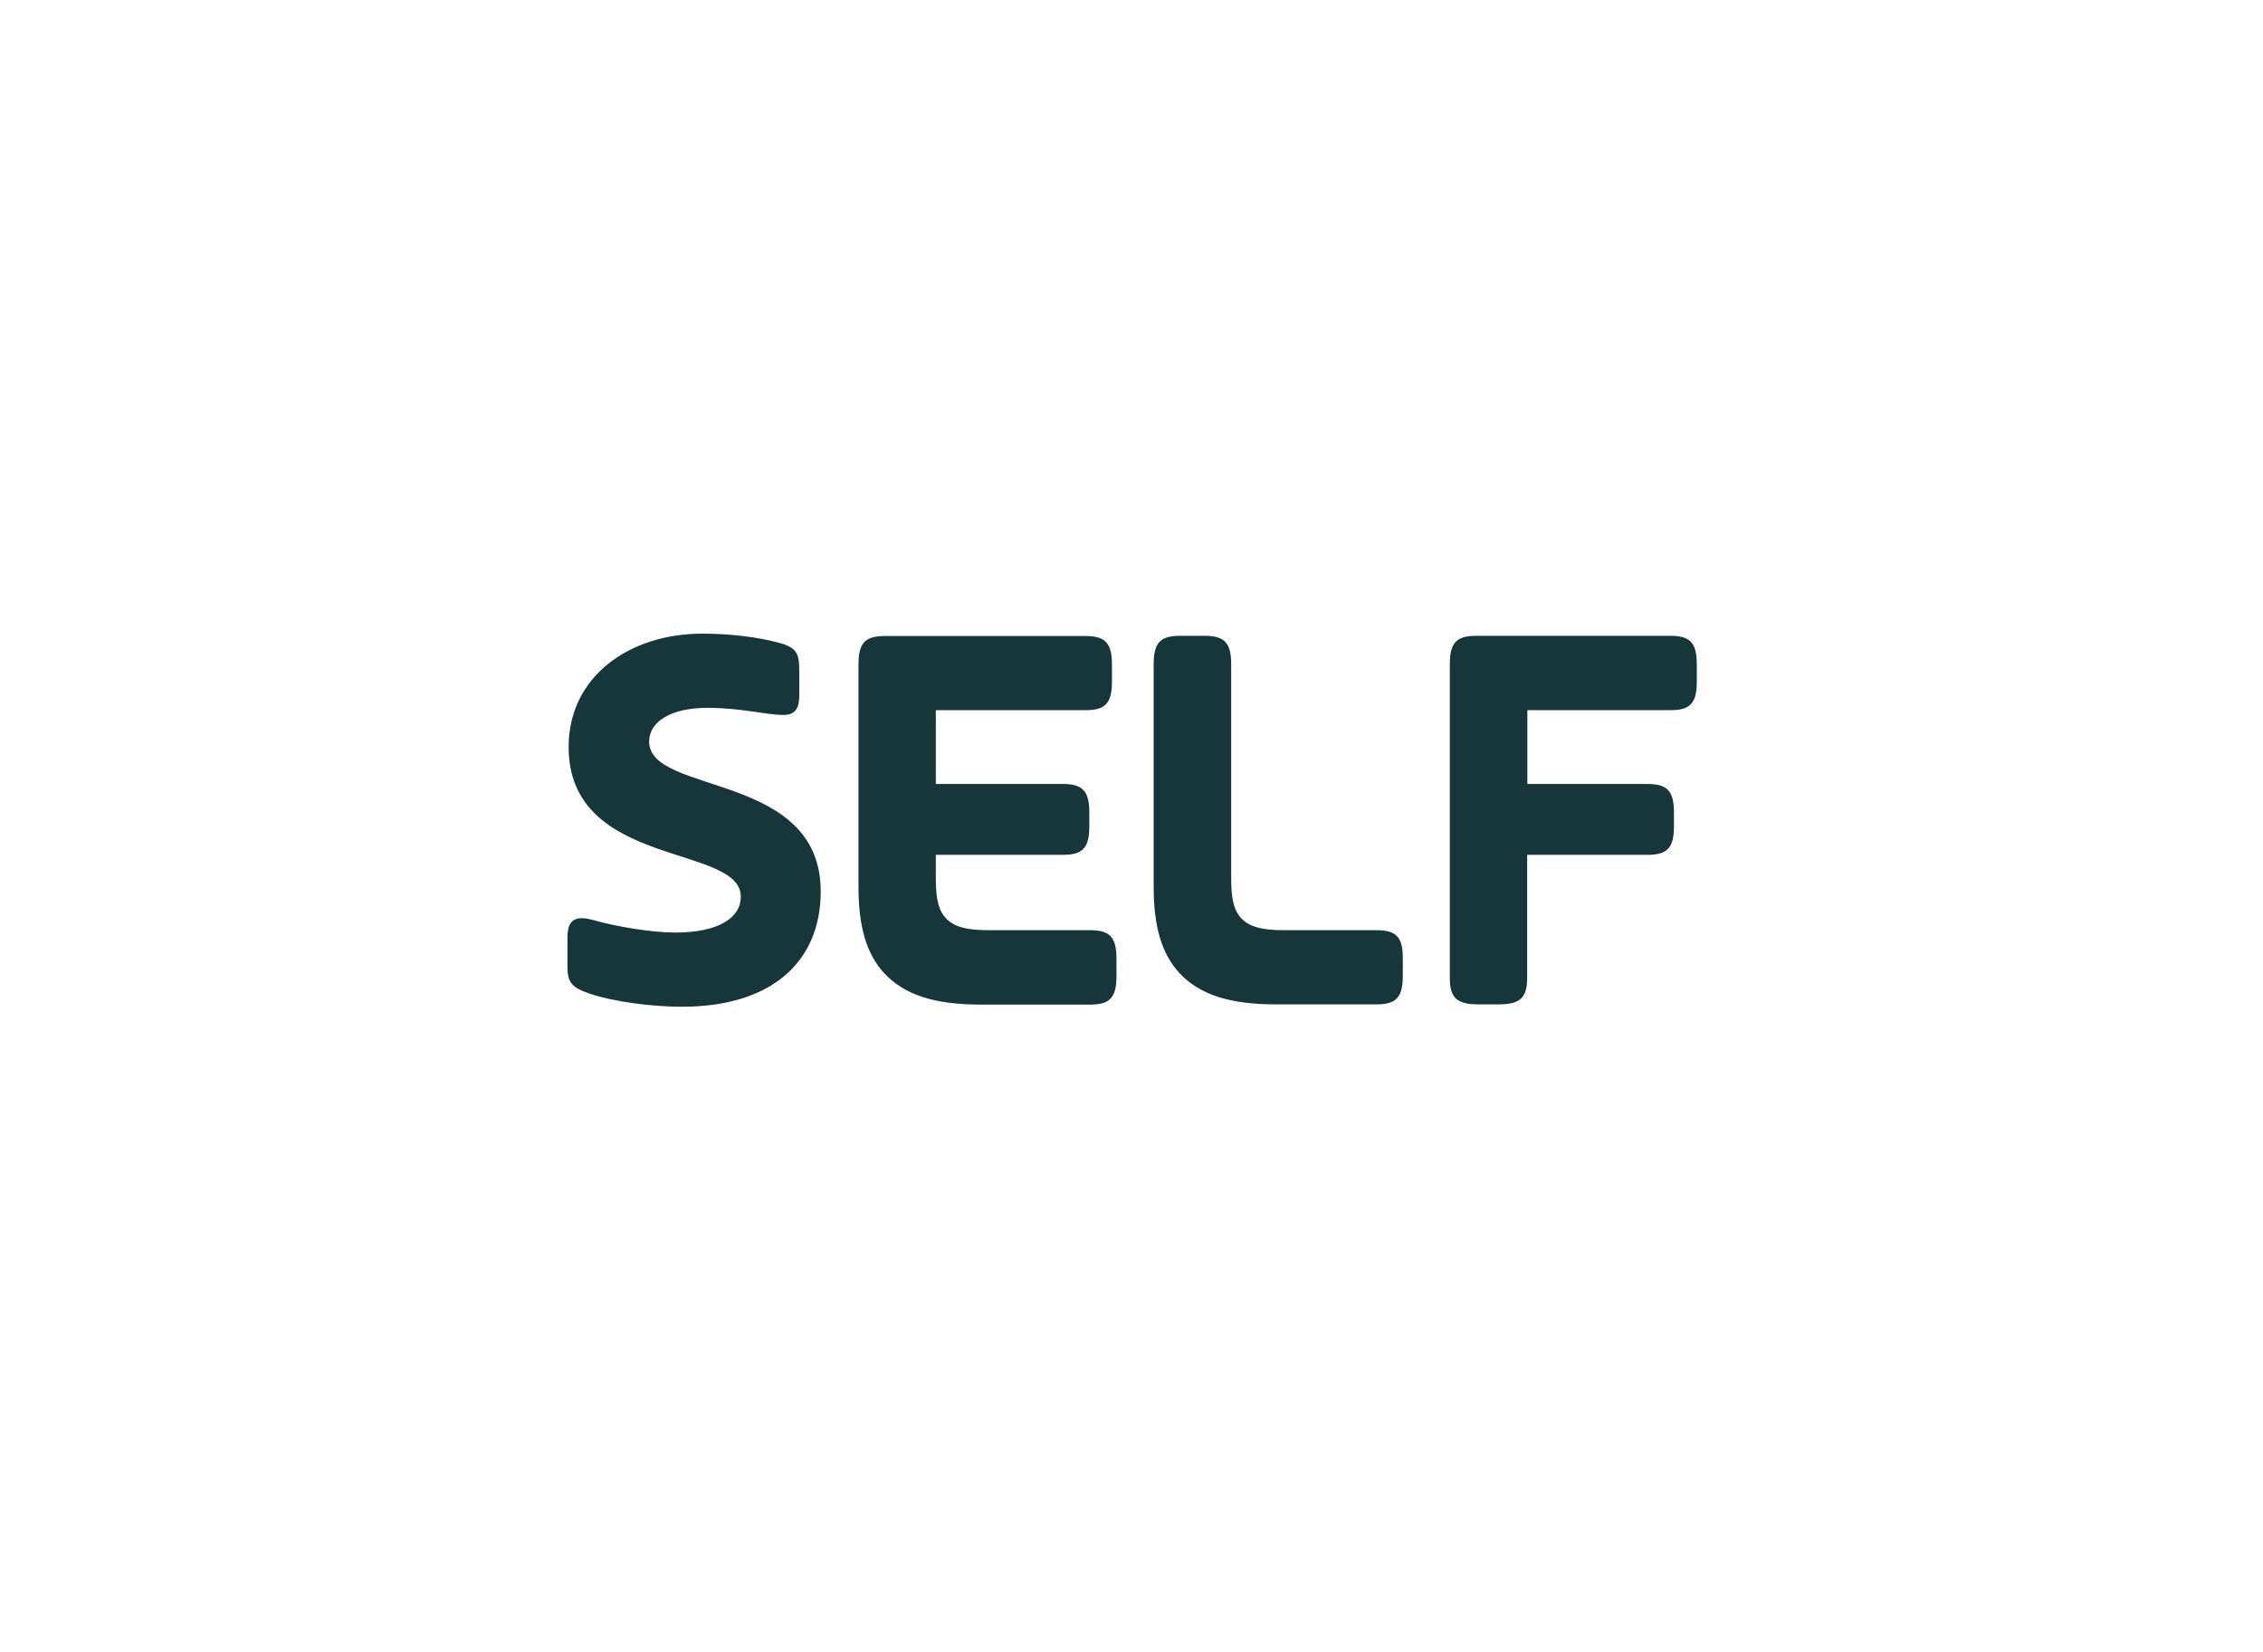<svg xmlns="http://www.w3.org/2000/svg" width="200" height="146" viewBox="0 0 200 146" fill="none"><path d="M147.629 56.191H130.463C128.707 56.191 128.133 56.817 128.133 58.713V86.435C128.133 88.191 128.759 88.765 130.655 88.765H132.446C134.342 88.765 134.968 88.174 134.968 86.435V75.548H145.611C147.368 75.548 147.942 74.922 147.942 73.026V71.809C147.942 69.913 147.35 69.287 145.611 69.287H134.985V62.765H147.629C149.385 62.765 149.959 62.139 149.959 60.243V58.73C149.959 56.817 149.385 56.191 147.629 56.191ZM121.663 82.209H113.49C111.542 82.209 110.516 81.913 109.837 81.287C109.055 80.556 108.811 79.53 108.811 77.635V58.713C108.811 56.817 108.22 56.191 106.481 56.191H104.29C102.533 56.191 101.959 56.817 101.959 58.713V78.313C101.959 81.861 102.637 84.243 104.237 86C106.029 87.896 108.62 88.765 112.794 88.765H121.646C123.403 88.765 123.976 88.139 123.976 86.243V84.73C123.994 82.835 123.42 82.209 121.663 82.209ZM96.342 82.209H87.385C85.437 82.209 84.411 81.913 83.733 81.287C82.95 80.556 82.707 79.53 82.707 77.635V75.548H93.942C95.698 75.548 96.272 74.922 96.272 73.026V71.809C96.272 69.913 95.681 69.287 93.942 69.287H82.707V62.765H95.942C97.698 62.765 98.272 62.139 98.272 60.243V58.73C98.272 56.835 97.681 56.209 95.942 56.209H78.203C76.446 56.209 75.872 56.835 75.872 58.73V78.33C75.872 81.878 76.55 84.261 78.15 86.017C79.942 87.913 82.533 88.783 86.707 88.783H96.342C98.098 88.783 98.672 88.156 98.672 86.261V84.748C98.672 82.835 98.098 82.209 96.342 82.209ZM57.368 65.53C57.368 63.774 59.316 62.556 62.516 62.556C65.49 62.556 67.716 63.183 69.229 63.183C70.307 63.183 70.637 62.591 70.637 61.426V59.304C70.637 57.757 70.446 57.217 68.742 56.783C66.95 56.296 64.463 56 62.081 56C55.611 56 50.255 59.791 50.255 66.017C50.255 76.765 65.472 74.574 65.472 79.252C65.472 81.096 63.524 82.417 59.681 82.417C57.542 82.417 54.429 81.878 52.533 81.339C51.994 81.2 51.698 81.148 51.42 81.148C50.498 81.148 50.15 81.739 50.15 82.852V85.426C50.15 86.835 50.533 87.27 52.098 87.809C54.237 88.539 57.646 88.974 60.272 88.974C68.255 88.974 72.533 84.939 72.533 78.8C72.55 68.156 57.368 70.296 57.368 65.53Z" fill="#16363A"></path></svg>